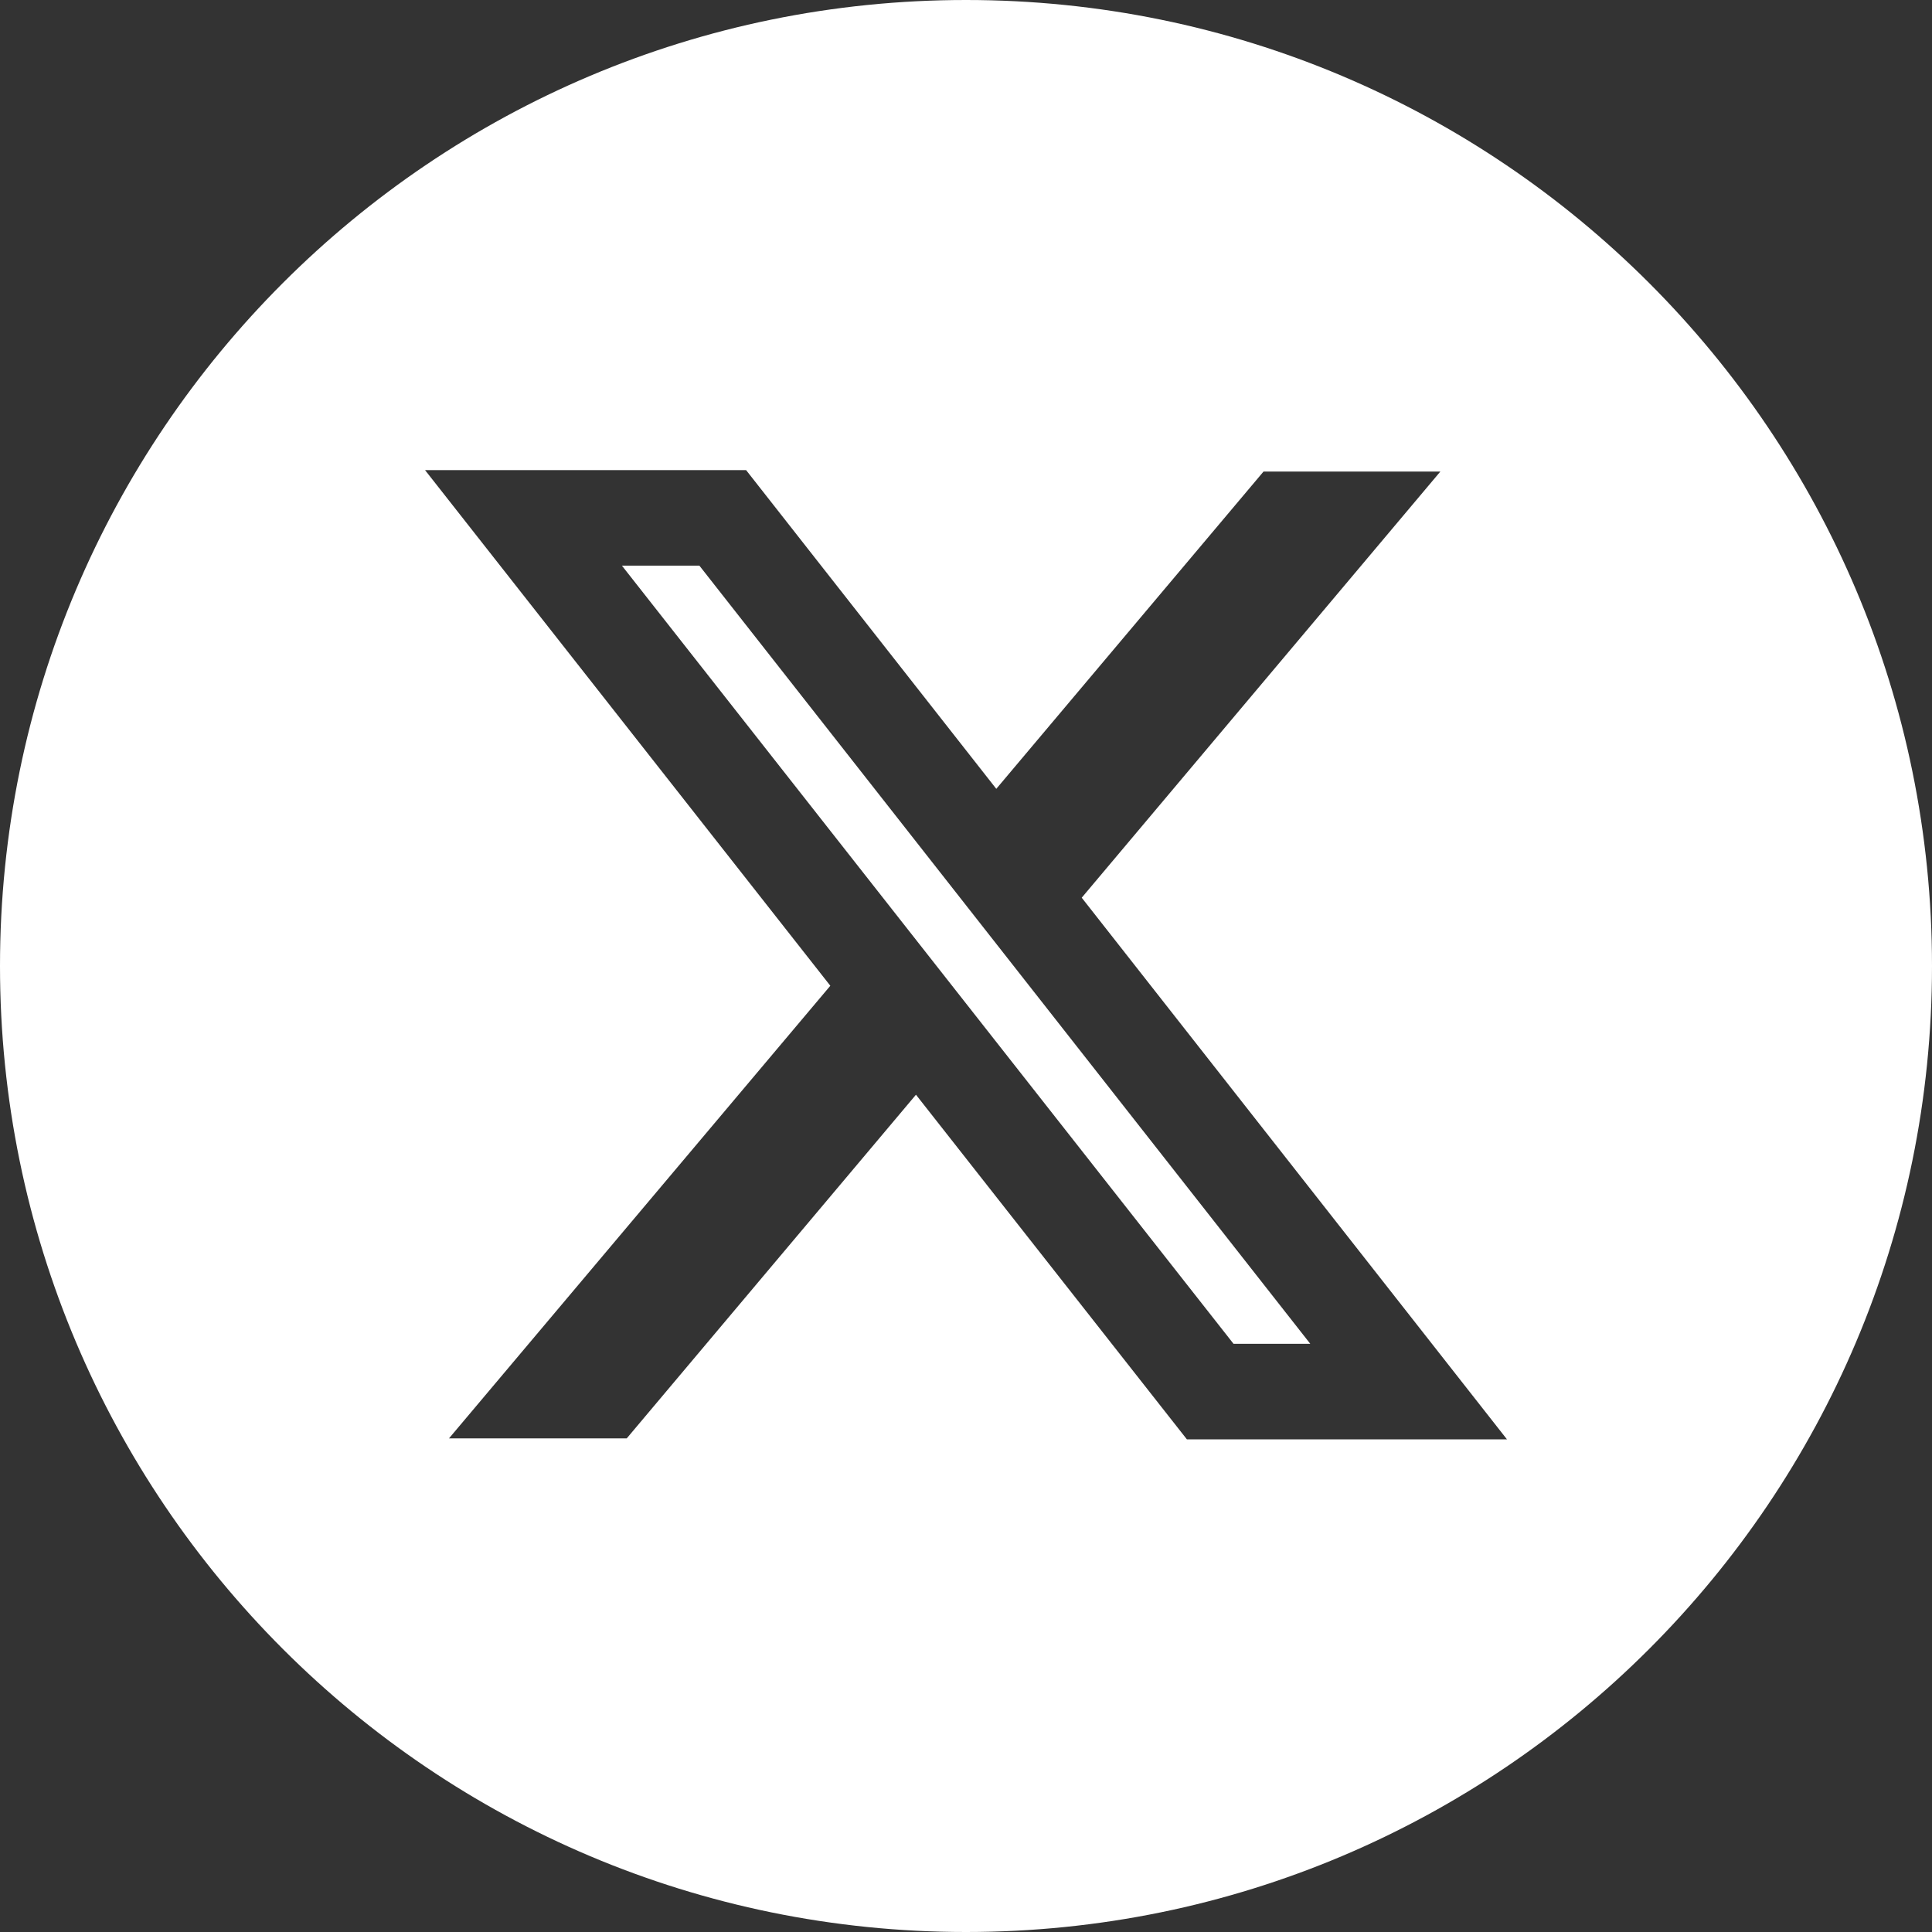 <svg width="40" height="40" viewBox="0 0 40 40" fill="none" xmlns="http://www.w3.org/2000/svg">
<rect x="0" y="0" width="40" height="40" fill="#333333" stroke="none"/>
<g clip-path="url(#clip0_302_44)">
<path fill-rule="evenodd" clip-rule="evenodd" d="M20 40C31.046 40 40 31.046 40 20C40 8.954 31.046 0 20 0C8.954 0 0 8.954 0 20C0 31.046 8.954 40 20 40ZM8.8 9.733L17.191 20.409L9.296 29.78H12.976L18.964 22.665L24.573 29.8H31.2L22.396 18.586L29.821 9.763H26.16L20.627 16.332L15.447 9.733H8.8ZM12.876 11.711L25.539 27.822H27.128L14.48 11.711H12.876Z" fill="white"/>
</g>
<defs>
<clipPath id="clip0_302_44">
<rect width="40" height="40" fill="white"/>
</clipPath>
</defs>
</svg>
